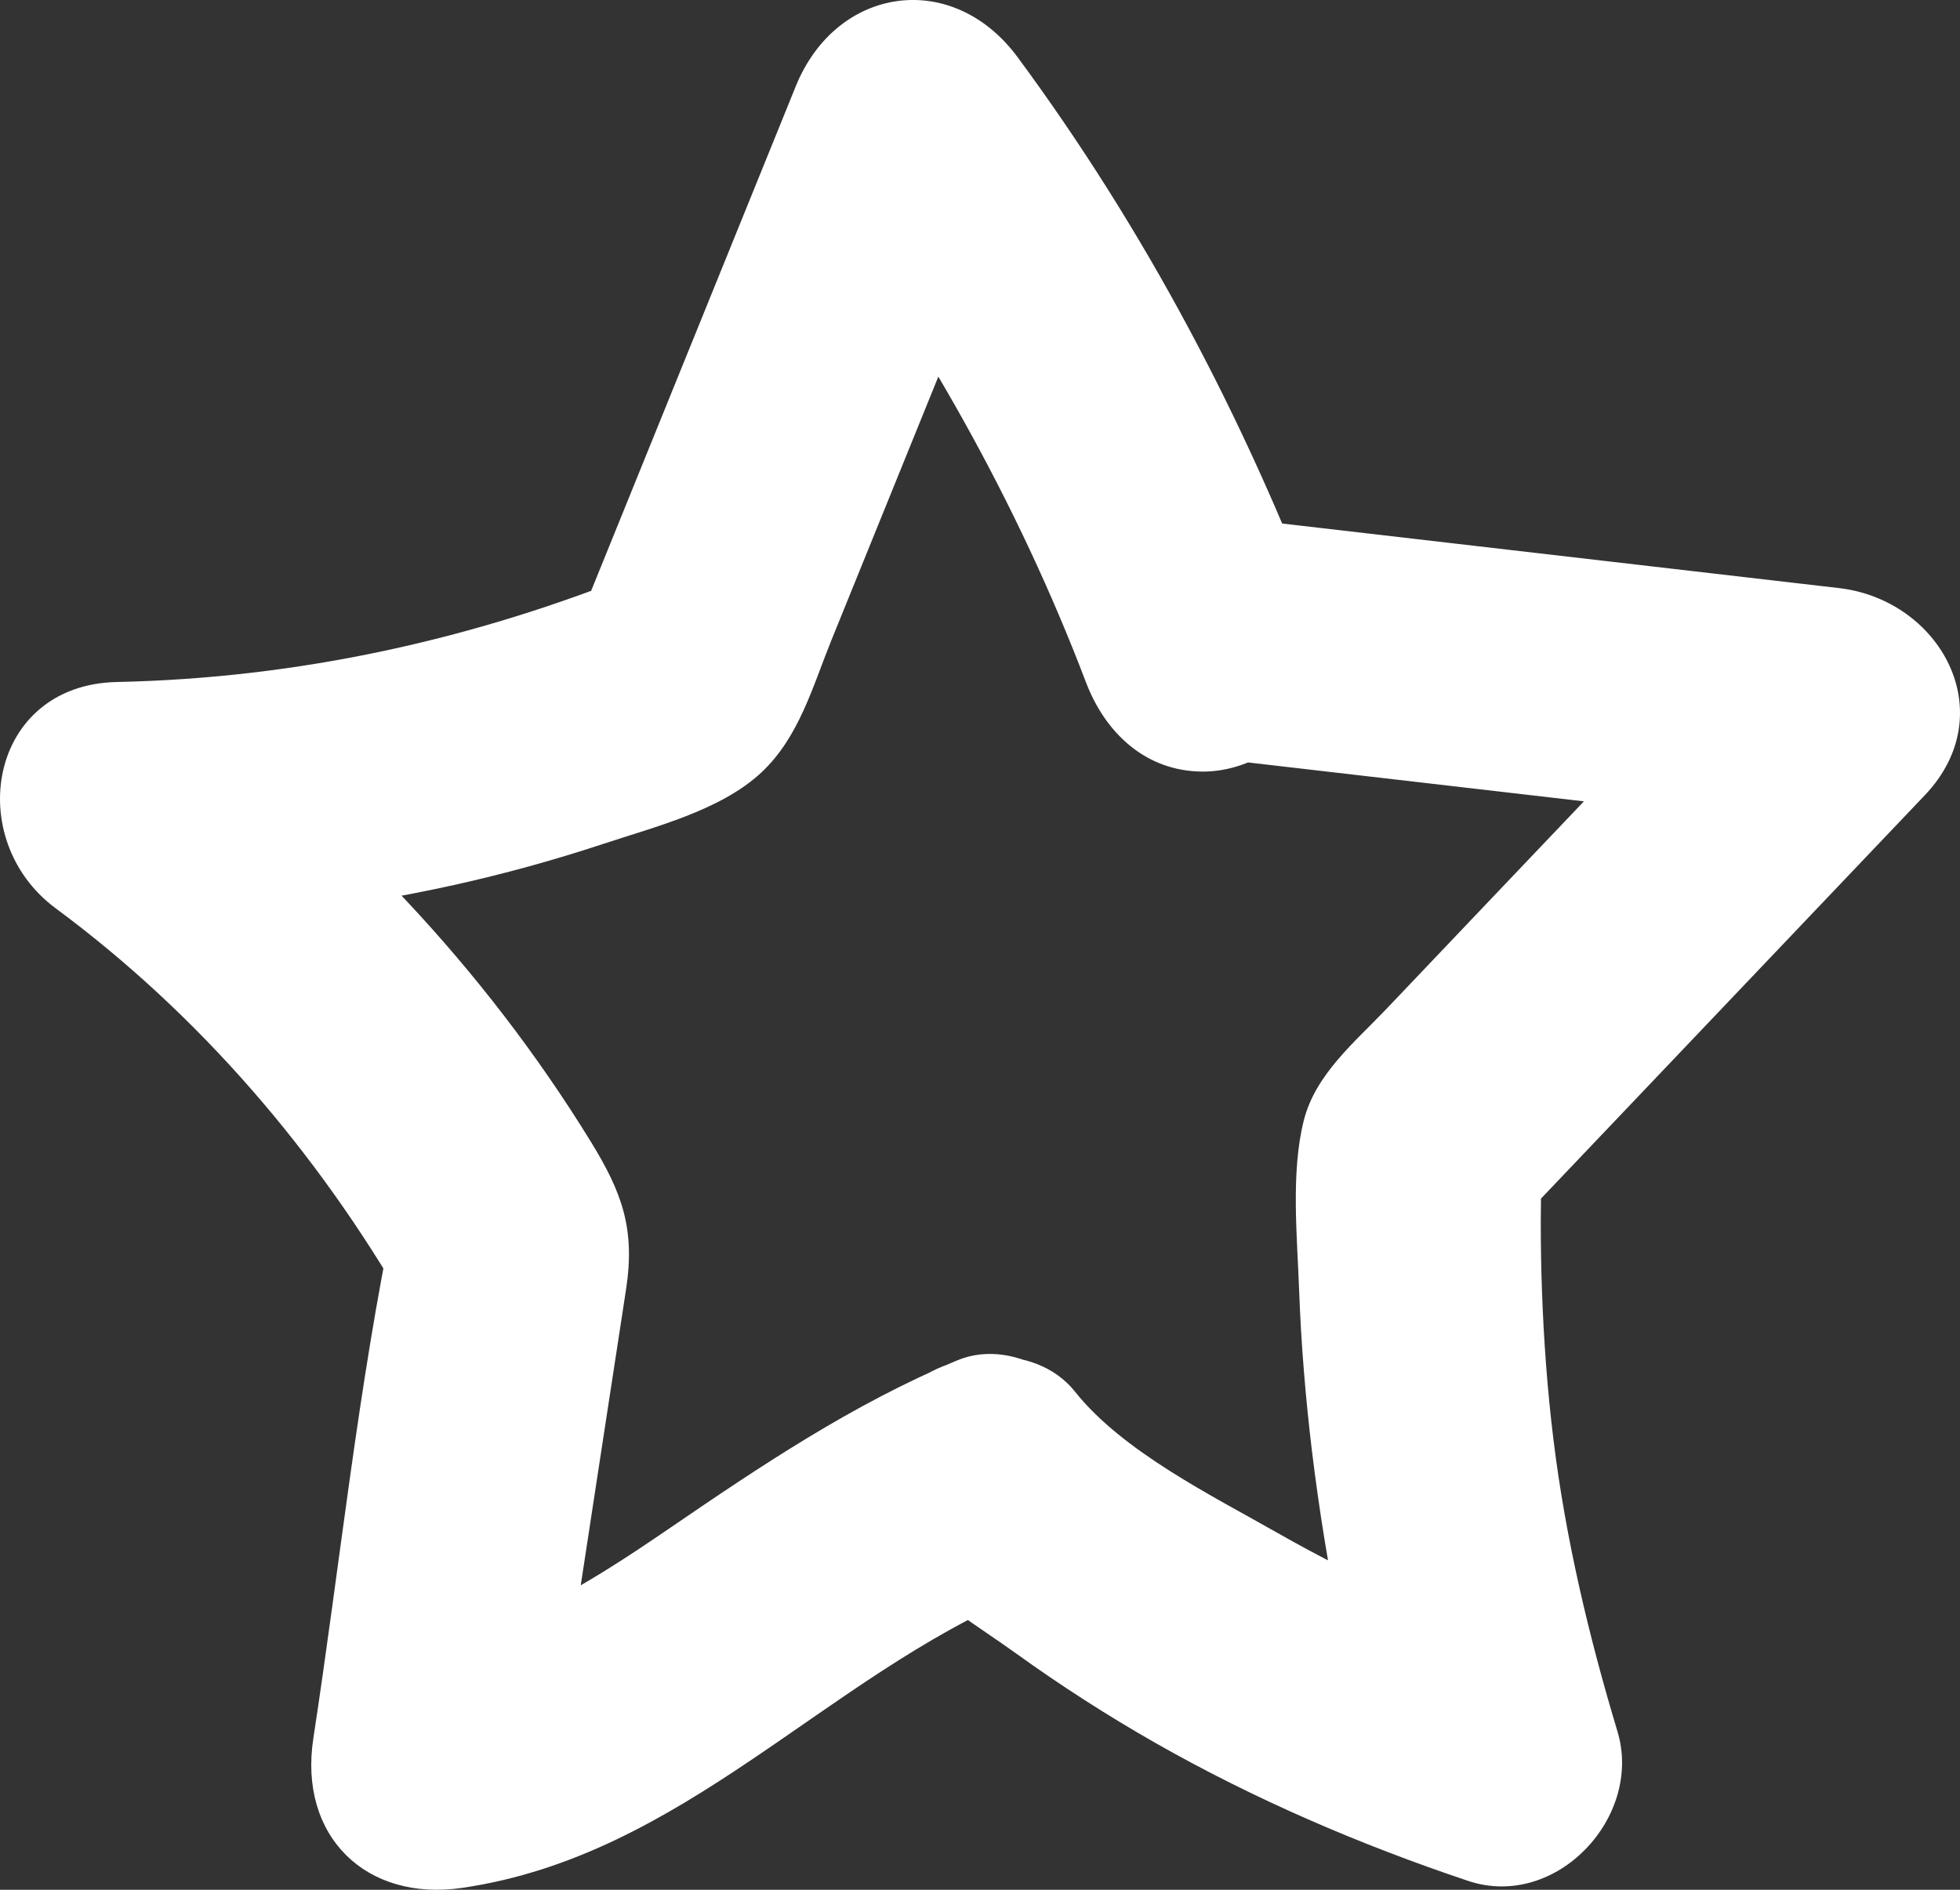<svg width="28" height="27" viewBox="0 0 28 27" fill="none" xmlns="http://www.w3.org/2000/svg">
<rect x="0" y="0" width="28" height="27" fill="#333333" stroke="none"/>
<path d="M13.67 19.438C12.175 20.067 10.888 20.93 9.555 21.842C8.346 22.669 7.159 23.409 5.687 23.626L7.821 25.76C8.076 24.092 8.331 22.423 8.586 20.755C8.706 19.976 8.825 19.198 8.944 18.419C9.076 17.557 8.886 17.037 8.44 16.311C6.905 13.815 4.894 11.719 2.546 9.981L1.671 13.214C3.289 13.179 4.912 12.993 6.493 12.643C7.208 12.484 7.916 12.289 8.612 12.059C9.354 11.813 10.295 11.579 10.874 11.039C11.413 10.537 11.607 9.815 11.876 9.15L12.779 6.924L14.713 2.155L11.543 2.57C13.174 4.779 14.537 7.181 15.515 9.751C15.791 10.475 16.372 11.024 17.187 11.024C17.919 11.024 18.699 10.49 18.86 9.751L18.903 9.55L17.231 10.824L26.27 11.871L25.044 8.91C23.853 10.161 22.662 11.413 21.471 12.664C20.916 13.248 20.36 13.833 19.804 14.417C19.353 14.891 18.79 15.351 18.625 16.011C18.438 16.754 18.532 17.677 18.559 18.437C18.587 19.201 18.65 19.963 18.741 20.722C18.945 22.399 19.275 24.043 19.762 25.661L21.895 23.527C20.627 23.102 19.418 22.567 18.255 21.904C17.32 21.372 16.037 20.739 15.358 19.884C14.775 19.15 13.514 19.275 12.905 19.884C12.18 20.61 12.321 21.602 12.905 22.338C13.309 22.847 13.987 23.242 14.511 23.62C15.152 24.082 15.818 24.51 16.504 24.901C17.92 25.707 19.429 26.356 20.973 26.873C22.226 27.293 23.475 25.963 23.107 24.739C22.696 23.373 22.364 21.976 22.191 20.559C22.105 19.855 22.053 19.146 22.028 18.437C22.016 18.11 22.011 17.782 22.011 17.455C22.012 17.236 22.015 17.018 22.02 16.8C21.979 16.909 21.968 16.927 21.988 16.856L21.542 17.621C23.527 15.535 25.512 13.449 27.496 11.363C28.616 10.187 27.72 8.57 26.27 8.402L17.231 7.354C16.519 7.271 15.706 7.949 15.559 8.628L15.515 8.828H18.86C17.772 5.969 16.356 3.281 14.538 0.818C13.605 -0.445 11.948 -0.199 11.368 1.233L8.145 9.181L8.591 8.416L8.396 8.611L9.162 8.164C6.761 9.14 4.262 9.689 1.671 9.744C-0.166 9.782 -0.534 11.992 0.795 12.977C2.851 14.499 4.533 16.464 5.807 18.675L5.632 17.338C5.117 19.802 4.857 22.349 4.476 24.838C4.263 26.23 5.224 27.177 6.609 26.972C9.768 26.506 11.776 23.968 14.593 22.784C15.456 22.422 16.075 21.637 15.804 20.65C15.58 19.836 14.54 19.073 13.67 19.438Z" fill="white"/>
</svg>
